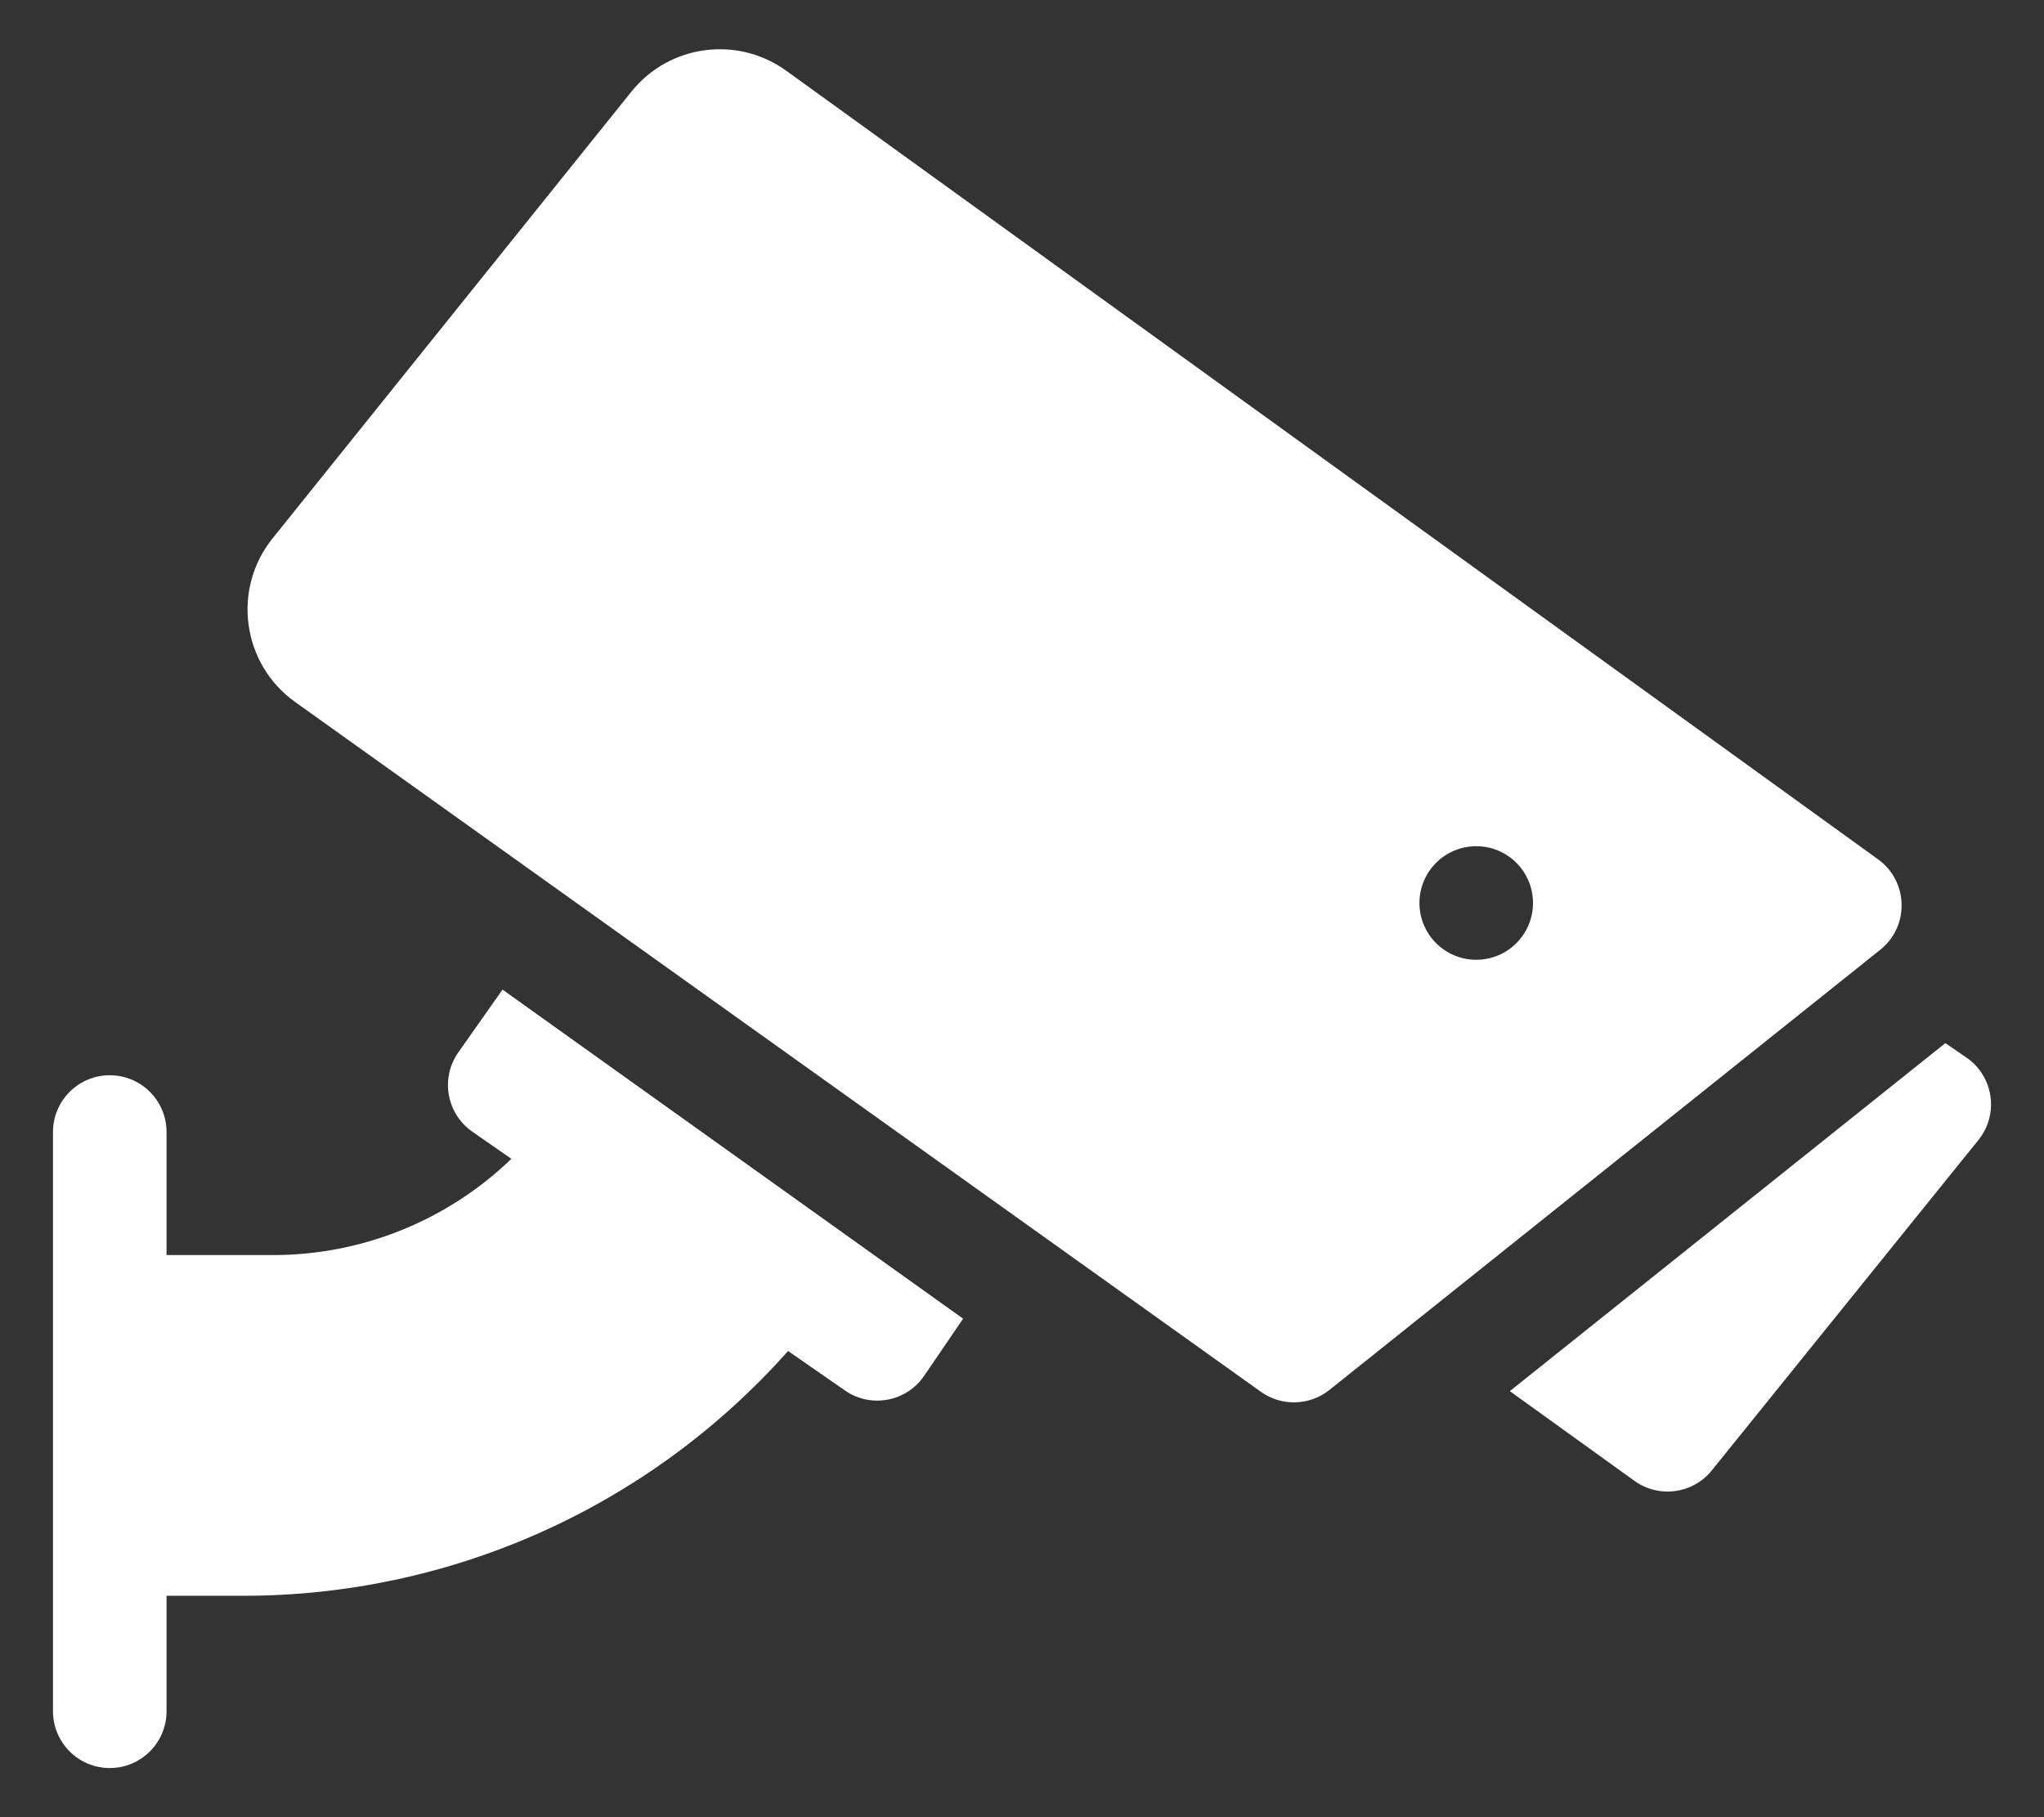 <svg xmlns="http://www.w3.org/2000/svg" width="27" height="24" viewBox="0 0 27 24" fill="none">
  <rect x="0" y="0" width="27" height="24" fill="#333333" stroke="none"/>
  <path d="M6.054 13.899C5.814 14.24 5.899 14.71 6.24 14.947L6.755 15.305C5.91 16.12 4.782 16.576 3.607 16.576H2.2V14.951C2.2 14.537 1.864 14.201 1.45 14.201C1.036 14.201 0.7 14.537 0.7 14.951V22.601C0.7 23.015 1.036 23.351 1.45 23.351C1.864 23.351 2.2 23.015 2.2 22.601V21.076H3.217C5.908 21.076 8.541 19.944 10.41 17.843L11.161 18.364C11.501 18.602 11.974 18.515 12.208 18.17L12.722 17.416L6.638 13.07L6.054 13.899ZM25.973 13.966L25.697 13.777L19.944 18.373L21.59 19.558C21.912 19.79 22.361 19.731 22.612 19.42L26.134 15.056C26.41 14.714 26.333 14.211 25.973 13.966ZM24.809 11.35L10.387 0.935C9.739 0.467 8.84 0.588 8.34 1.211L3.6 7.111C3.061 7.782 3.197 8.77 3.898 9.271L16.656 18.382C16.789 18.477 16.949 18.526 17.112 18.521C17.276 18.517 17.433 18.459 17.56 18.358L24.838 12.543C25.224 12.235 25.211 11.64 24.809 11.35ZM19.5 12.676C19.086 12.676 18.75 12.34 18.75 11.926C18.75 11.512 19.086 11.176 19.5 11.176C19.915 11.176 20.25 11.512 20.25 11.926C20.25 12.34 19.915 12.676 19.5 12.676Z" fill="white"/>
</svg>